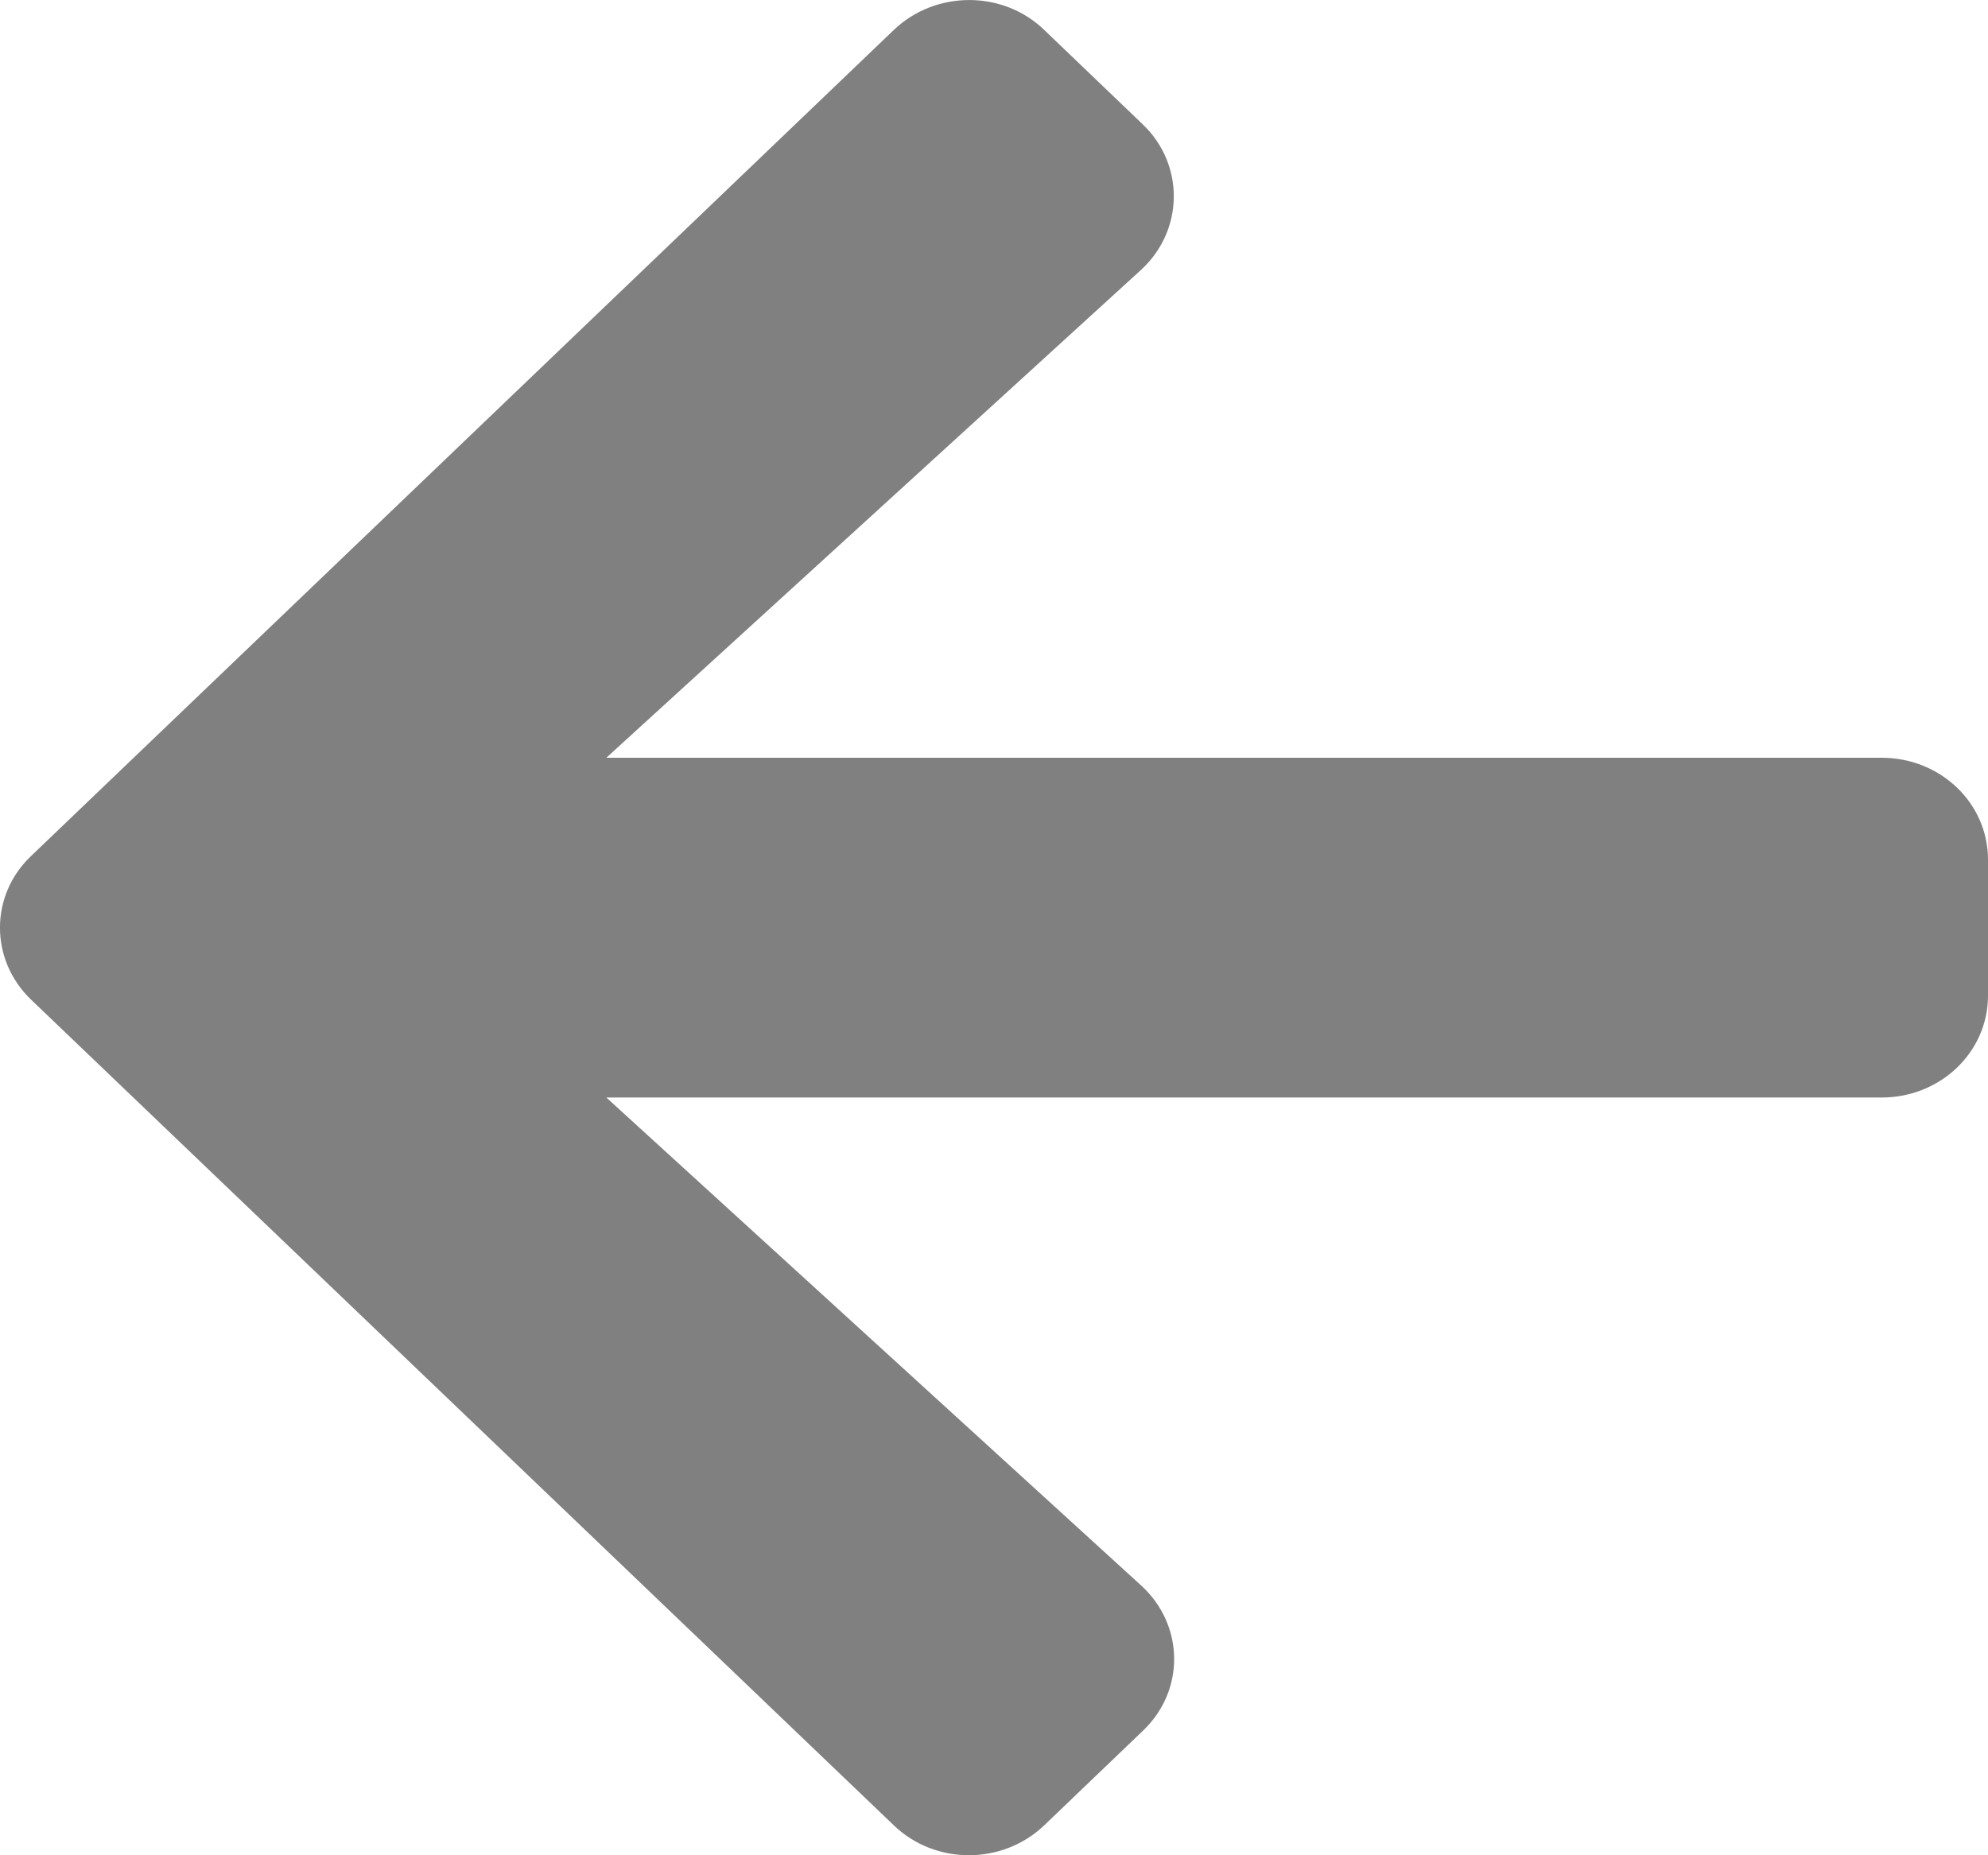 <svg width="15" height="14" viewBox="0 0 15 14" fill="none" xmlns="http://www.w3.org/2000/svg">
<path d="M8.622 13.062L7.879 13.774C7.564 14.075 7.056 14.075 6.744 13.774L0.236 7.545C-0.079 7.244 -0.079 6.756 0.236 6.458L6.744 0.226C7.059 -0.075 7.568 -0.075 7.879 0.226L8.622 0.938C8.94 1.242 8.934 1.739 8.609 2.037L4.575 5.718L14.197 5.718C14.642 5.718 15 6.061 15 6.487L15 7.513C15 7.939 14.642 8.282 14.197 8.282L4.575 8.282L8.609 11.963C8.937 12.261 8.944 12.758 8.622 13.062Z" fill="#808080"/>
</svg>
